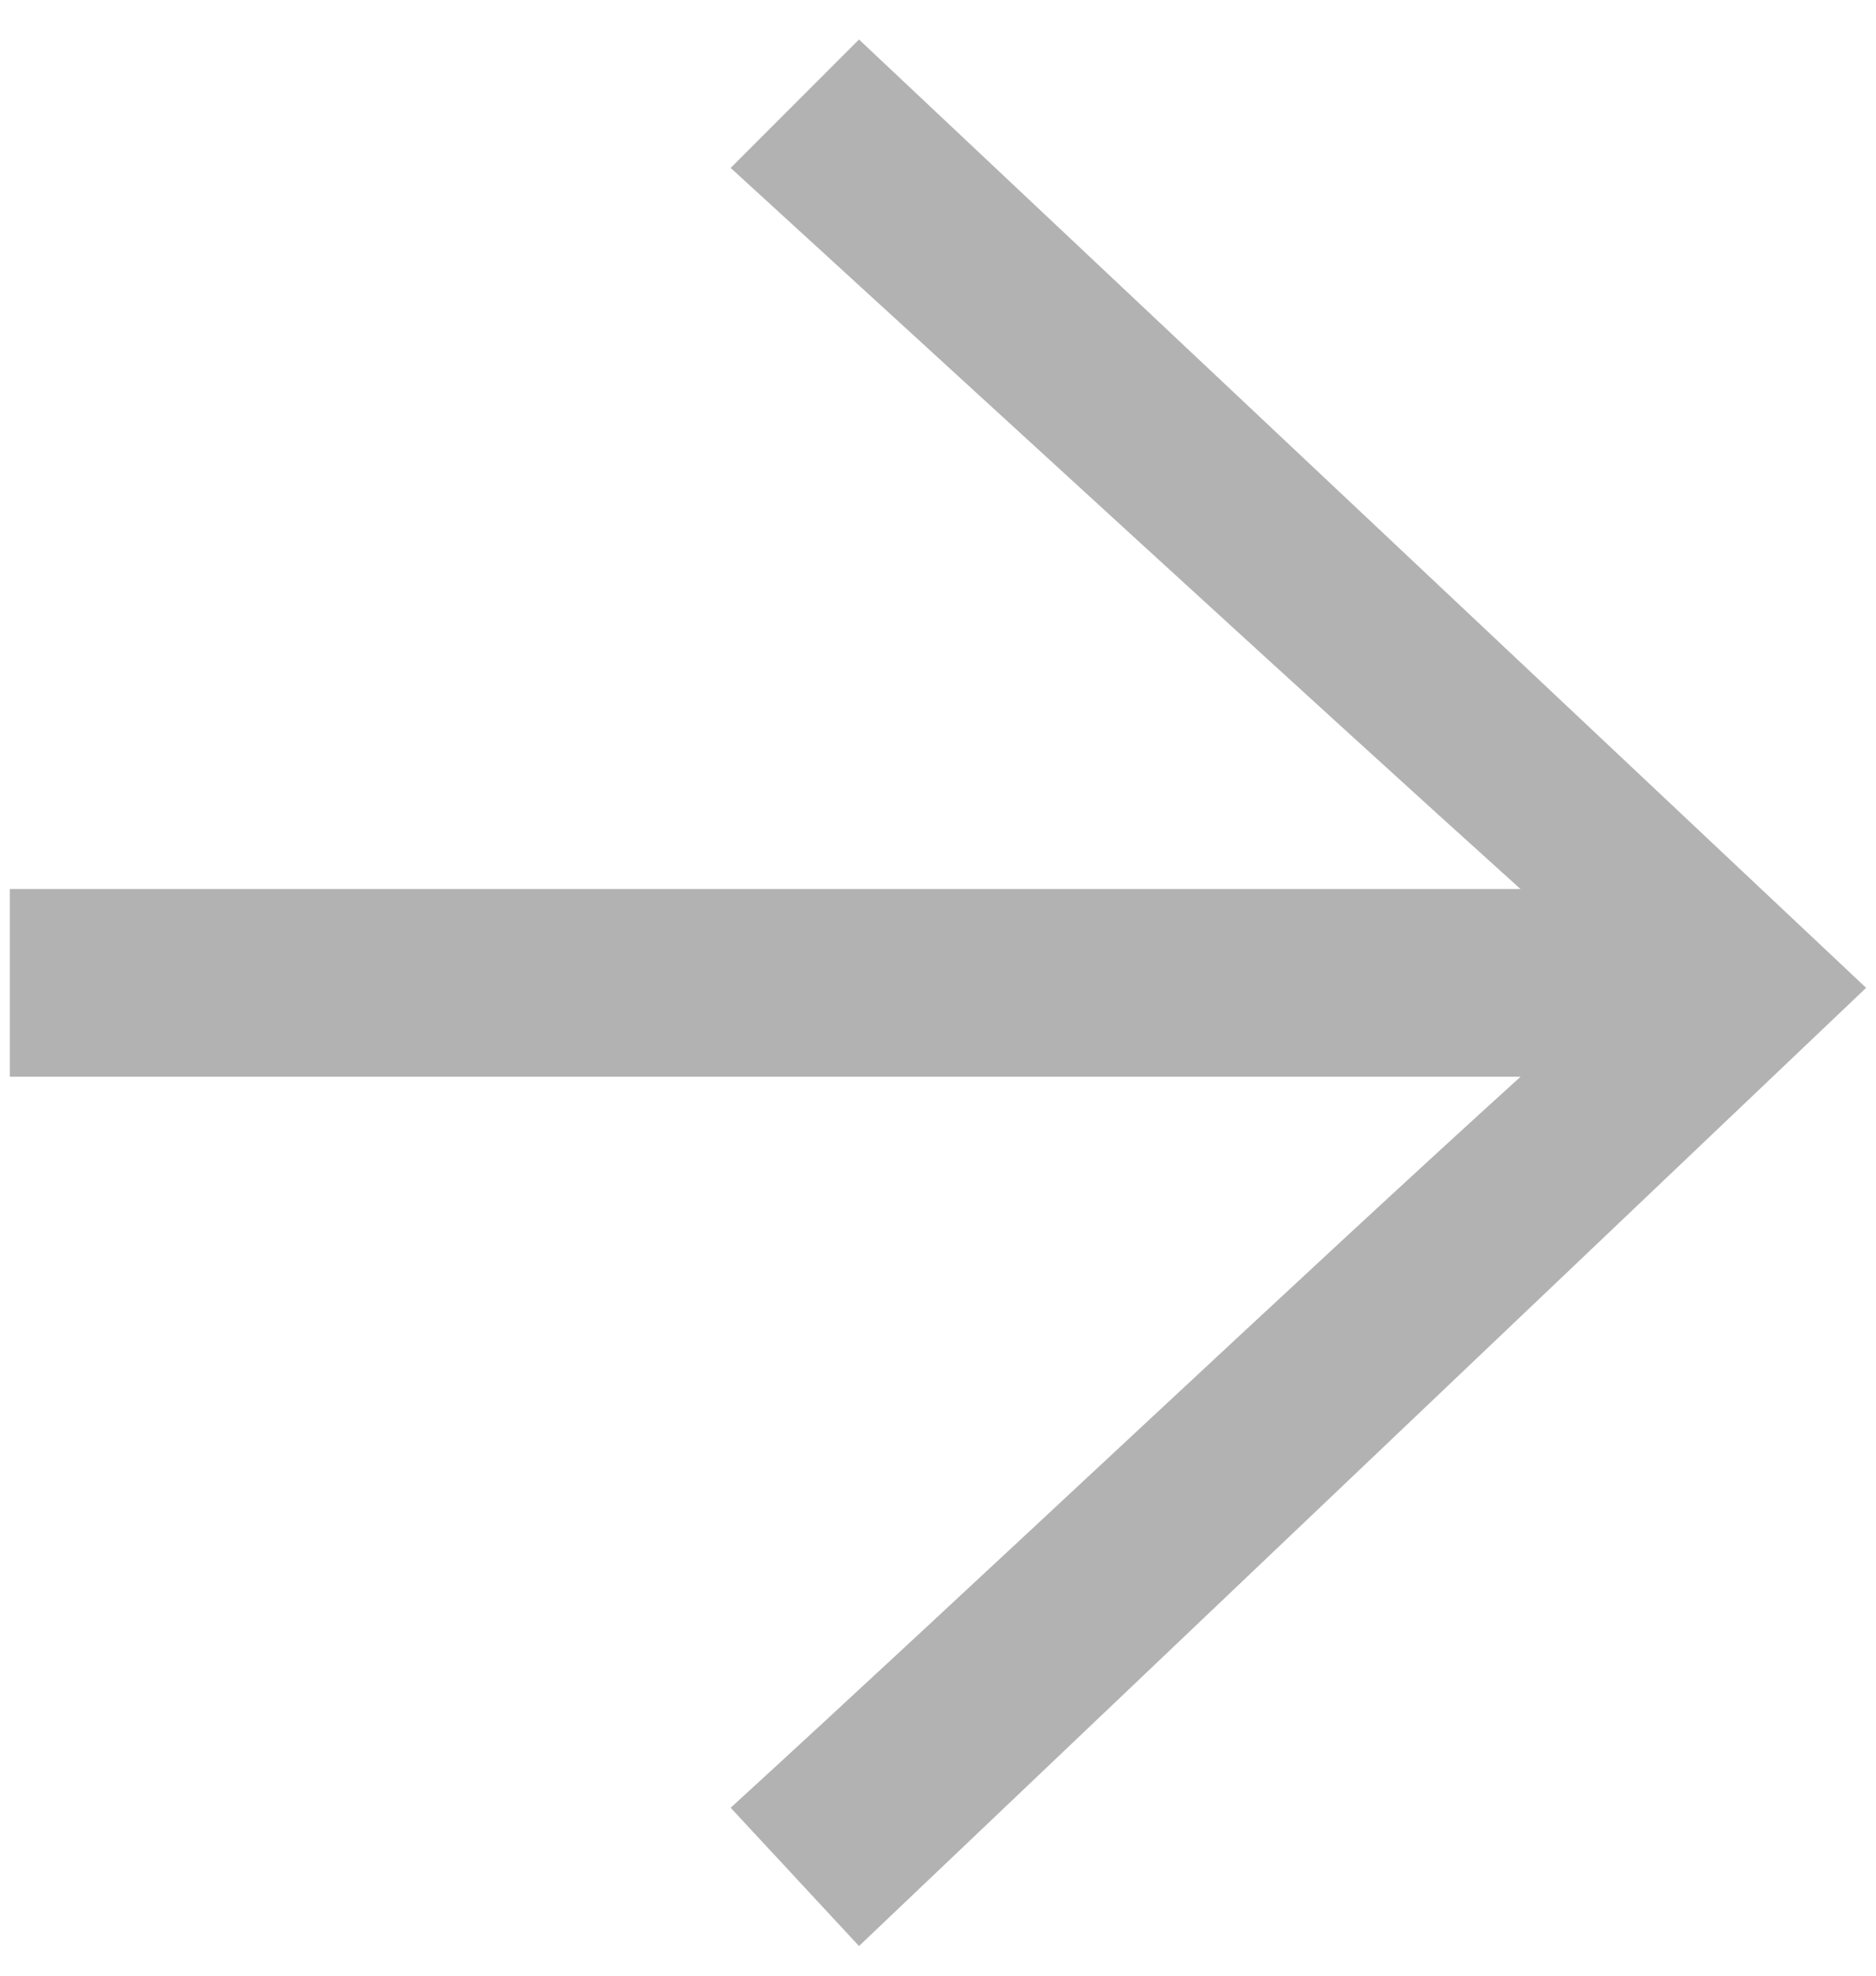 <?xml version="1.0" encoding="utf-8"?>
<!-- Generator: Adobe Illustrator 27.8.0, SVG Export Plug-In . SVG Version: 6.00 Build 0)  -->
<svg version="1.1" id="Livello_1" xmlns="http://www.w3.org/2000/svg" xmlns:xlink="http://www.w3.org/1999/xlink" x="0px" y="0px"
	 viewBox="0 0 19 20" style="enable-background:new 0 0 19 20;" xml:space="preserve">
<style type="text/css">
	.st0{fill:#B2B2B2;}
</style>
<path class="st0" d="M0.1,9h15.3c-2-1.8-5.7-5.2-8-7.3l1.3-1.3l10.2,9.6v0L8.7,19.7l-1.3-1.4c2.3-2.1,5.9-5.5,8-7.4H0.1V9z"/>
</svg>
